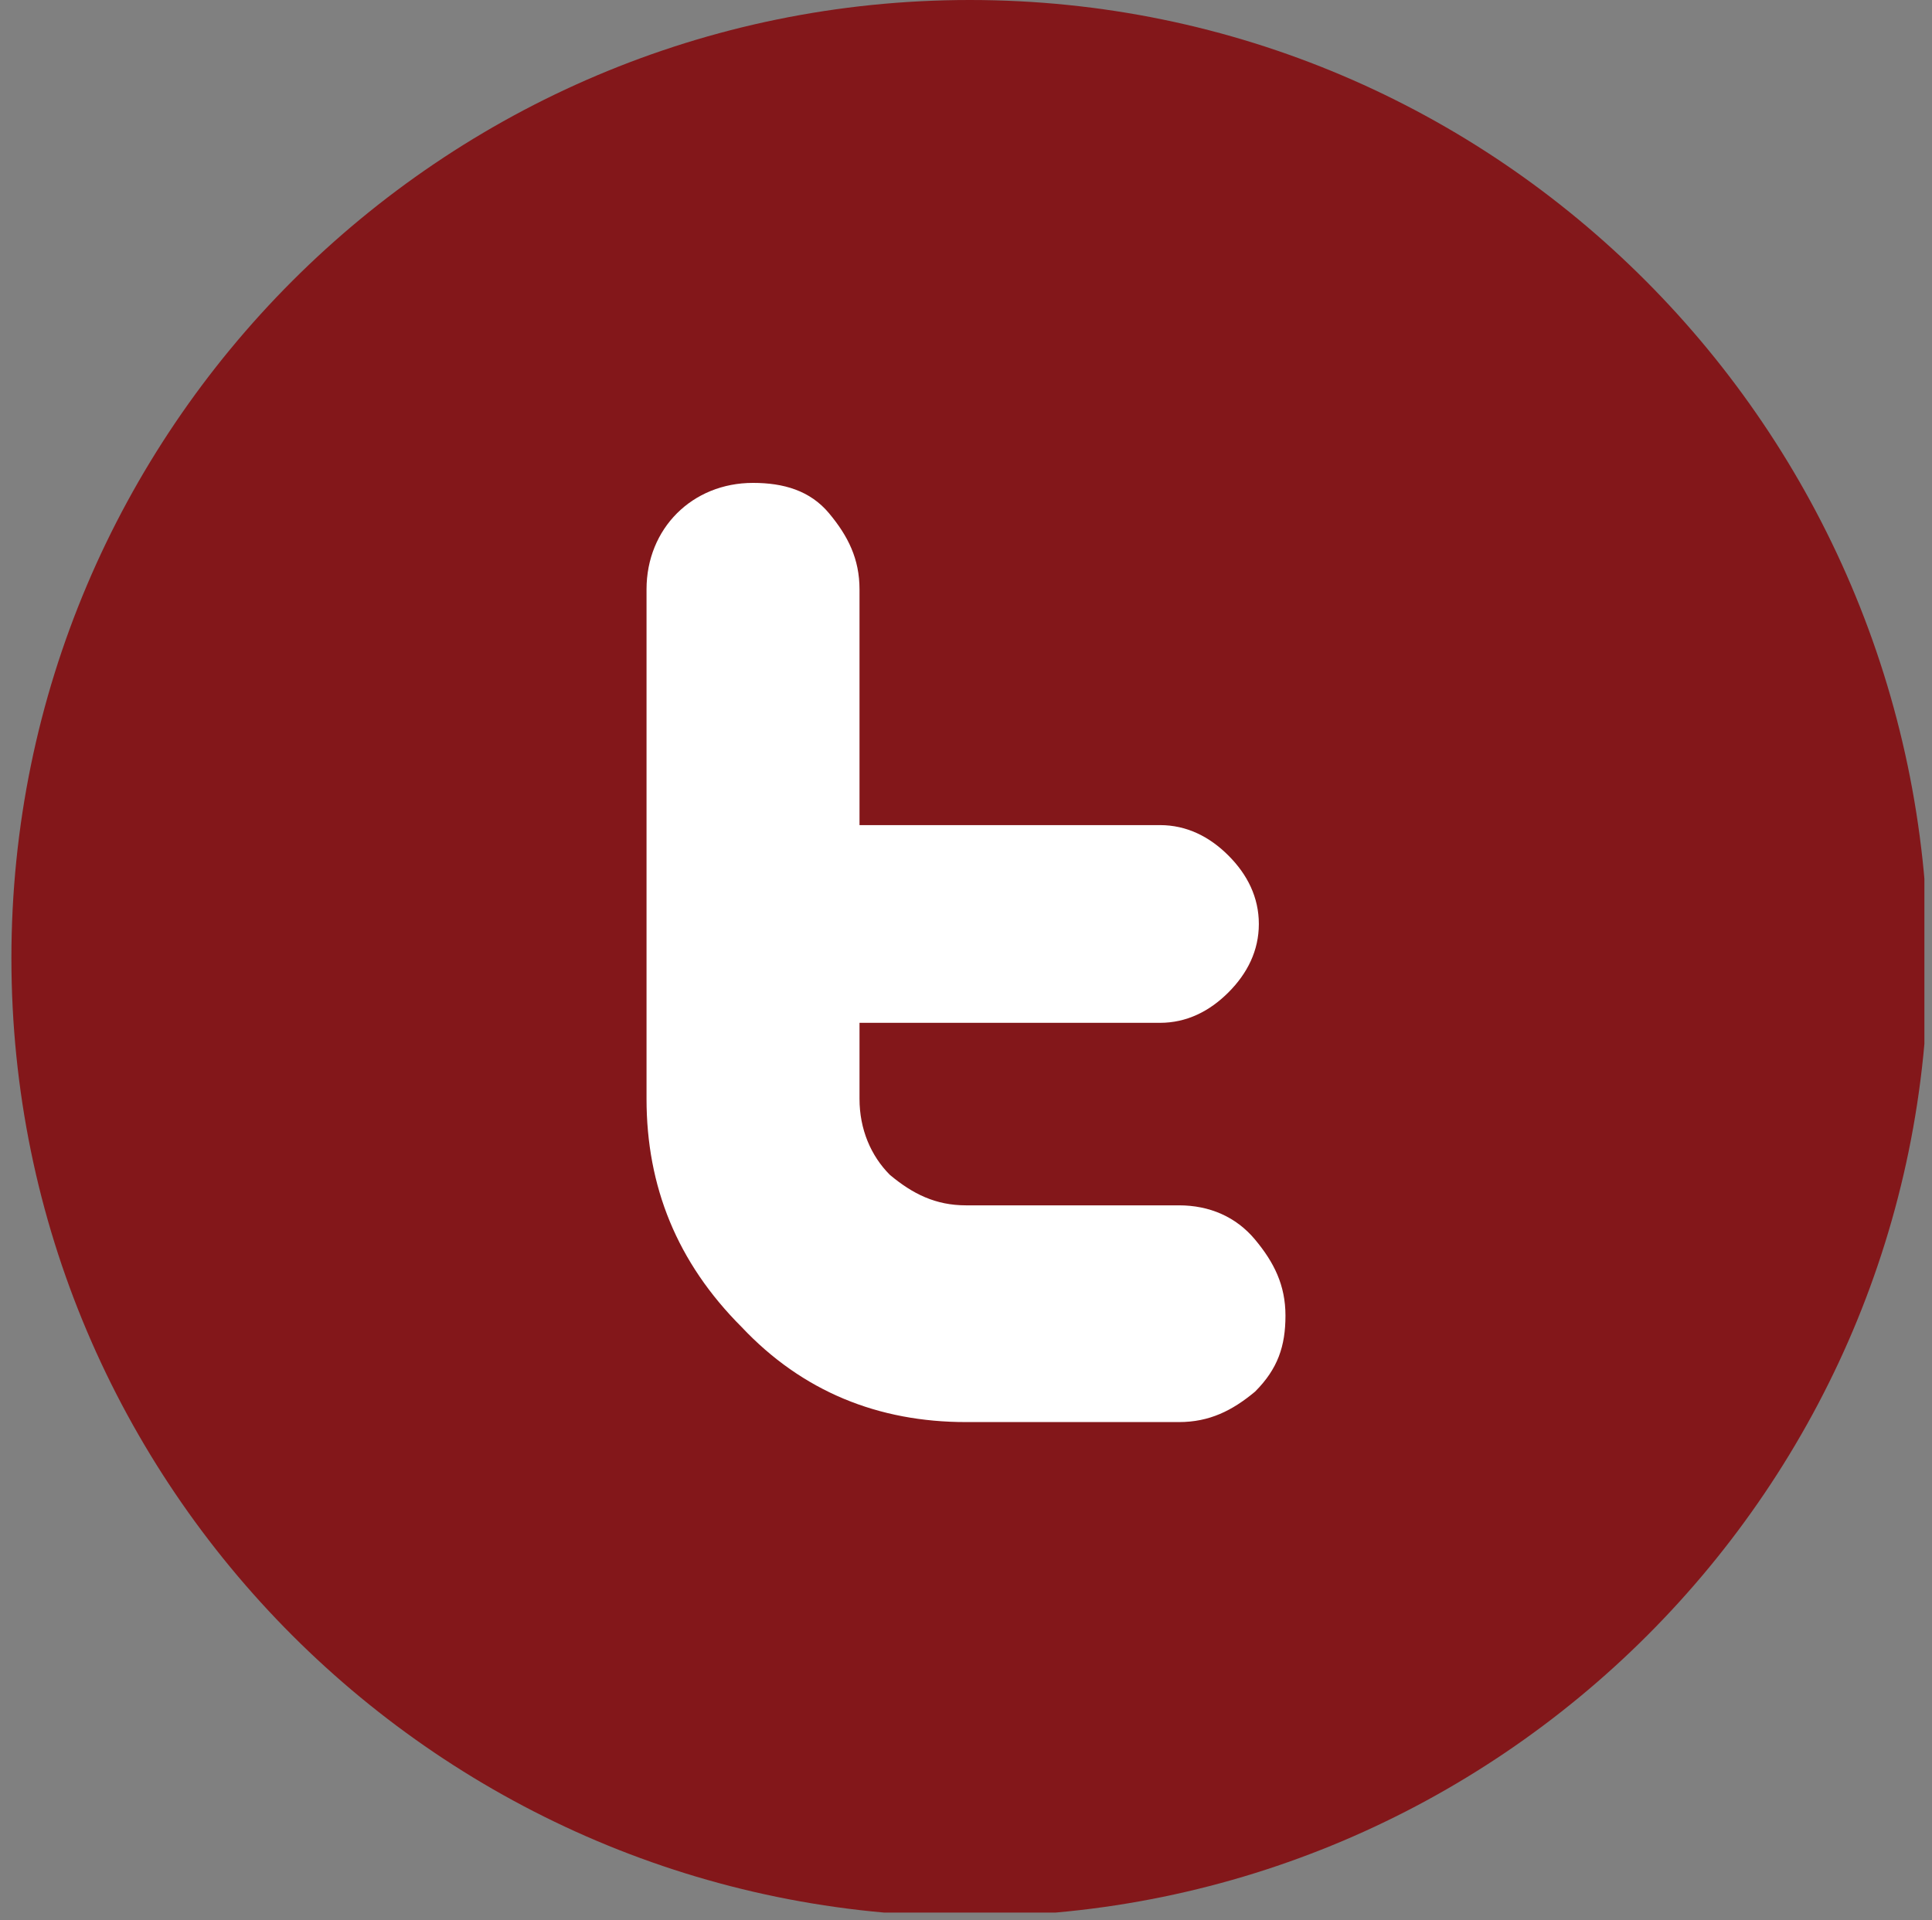 <svg xmlns="http://www.w3.org/2000/svg" xmlns:xlink="http://www.w3.org/1999/xlink" viewBox="0 0 50.8 50.5"><rect x="0" y="0" width="50.8" height="50.5" fill="#808080" stroke="none"/><defs><path id="a" d="M.3 0h50.3v50.3H.3z"/></defs><clipPath id="b"><use xlink:href="#a" overflow="visible"/></clipPath><path d="M25.5 50.4c13.9 0 25.2-11.3 25.2-25.2C50.6 11.3 39.4 0 25.5 0S.3 11.3.3 25.2c0 13.9 11.3 25.2 25.2 25.2" clip-path="url(#b)" fill="#83171a"/><path d="M31 31.7h-5.6c-.8 0-1.4-.3-2-.8-.5-.5-.8-1.2-.8-2v-2h7.9c.7 0 1.3-.3 1.8-.8s.8-1.1.8-1.8-.3-1.3-.8-1.8-1.1-.8-1.8-.8h-7.9v-6.2c0-.8-.3-1.4-.8-2-.5-.6-1.2-.8-2-.8s-1.5.3-2 .8-.8 1.2-.8 2v13.4c0 2.3.8 4.3 2.5 6 1.6 1.7 3.6 2.5 5.9 2.5H31c.8 0 1.4-.3 2-.8.6-.6.8-1.2.8-2s-.3-1.4-.8-2c-.5-.6-1.2-.9-2-.9" clip-path="url(#b)" fill="#fff"/></svg>